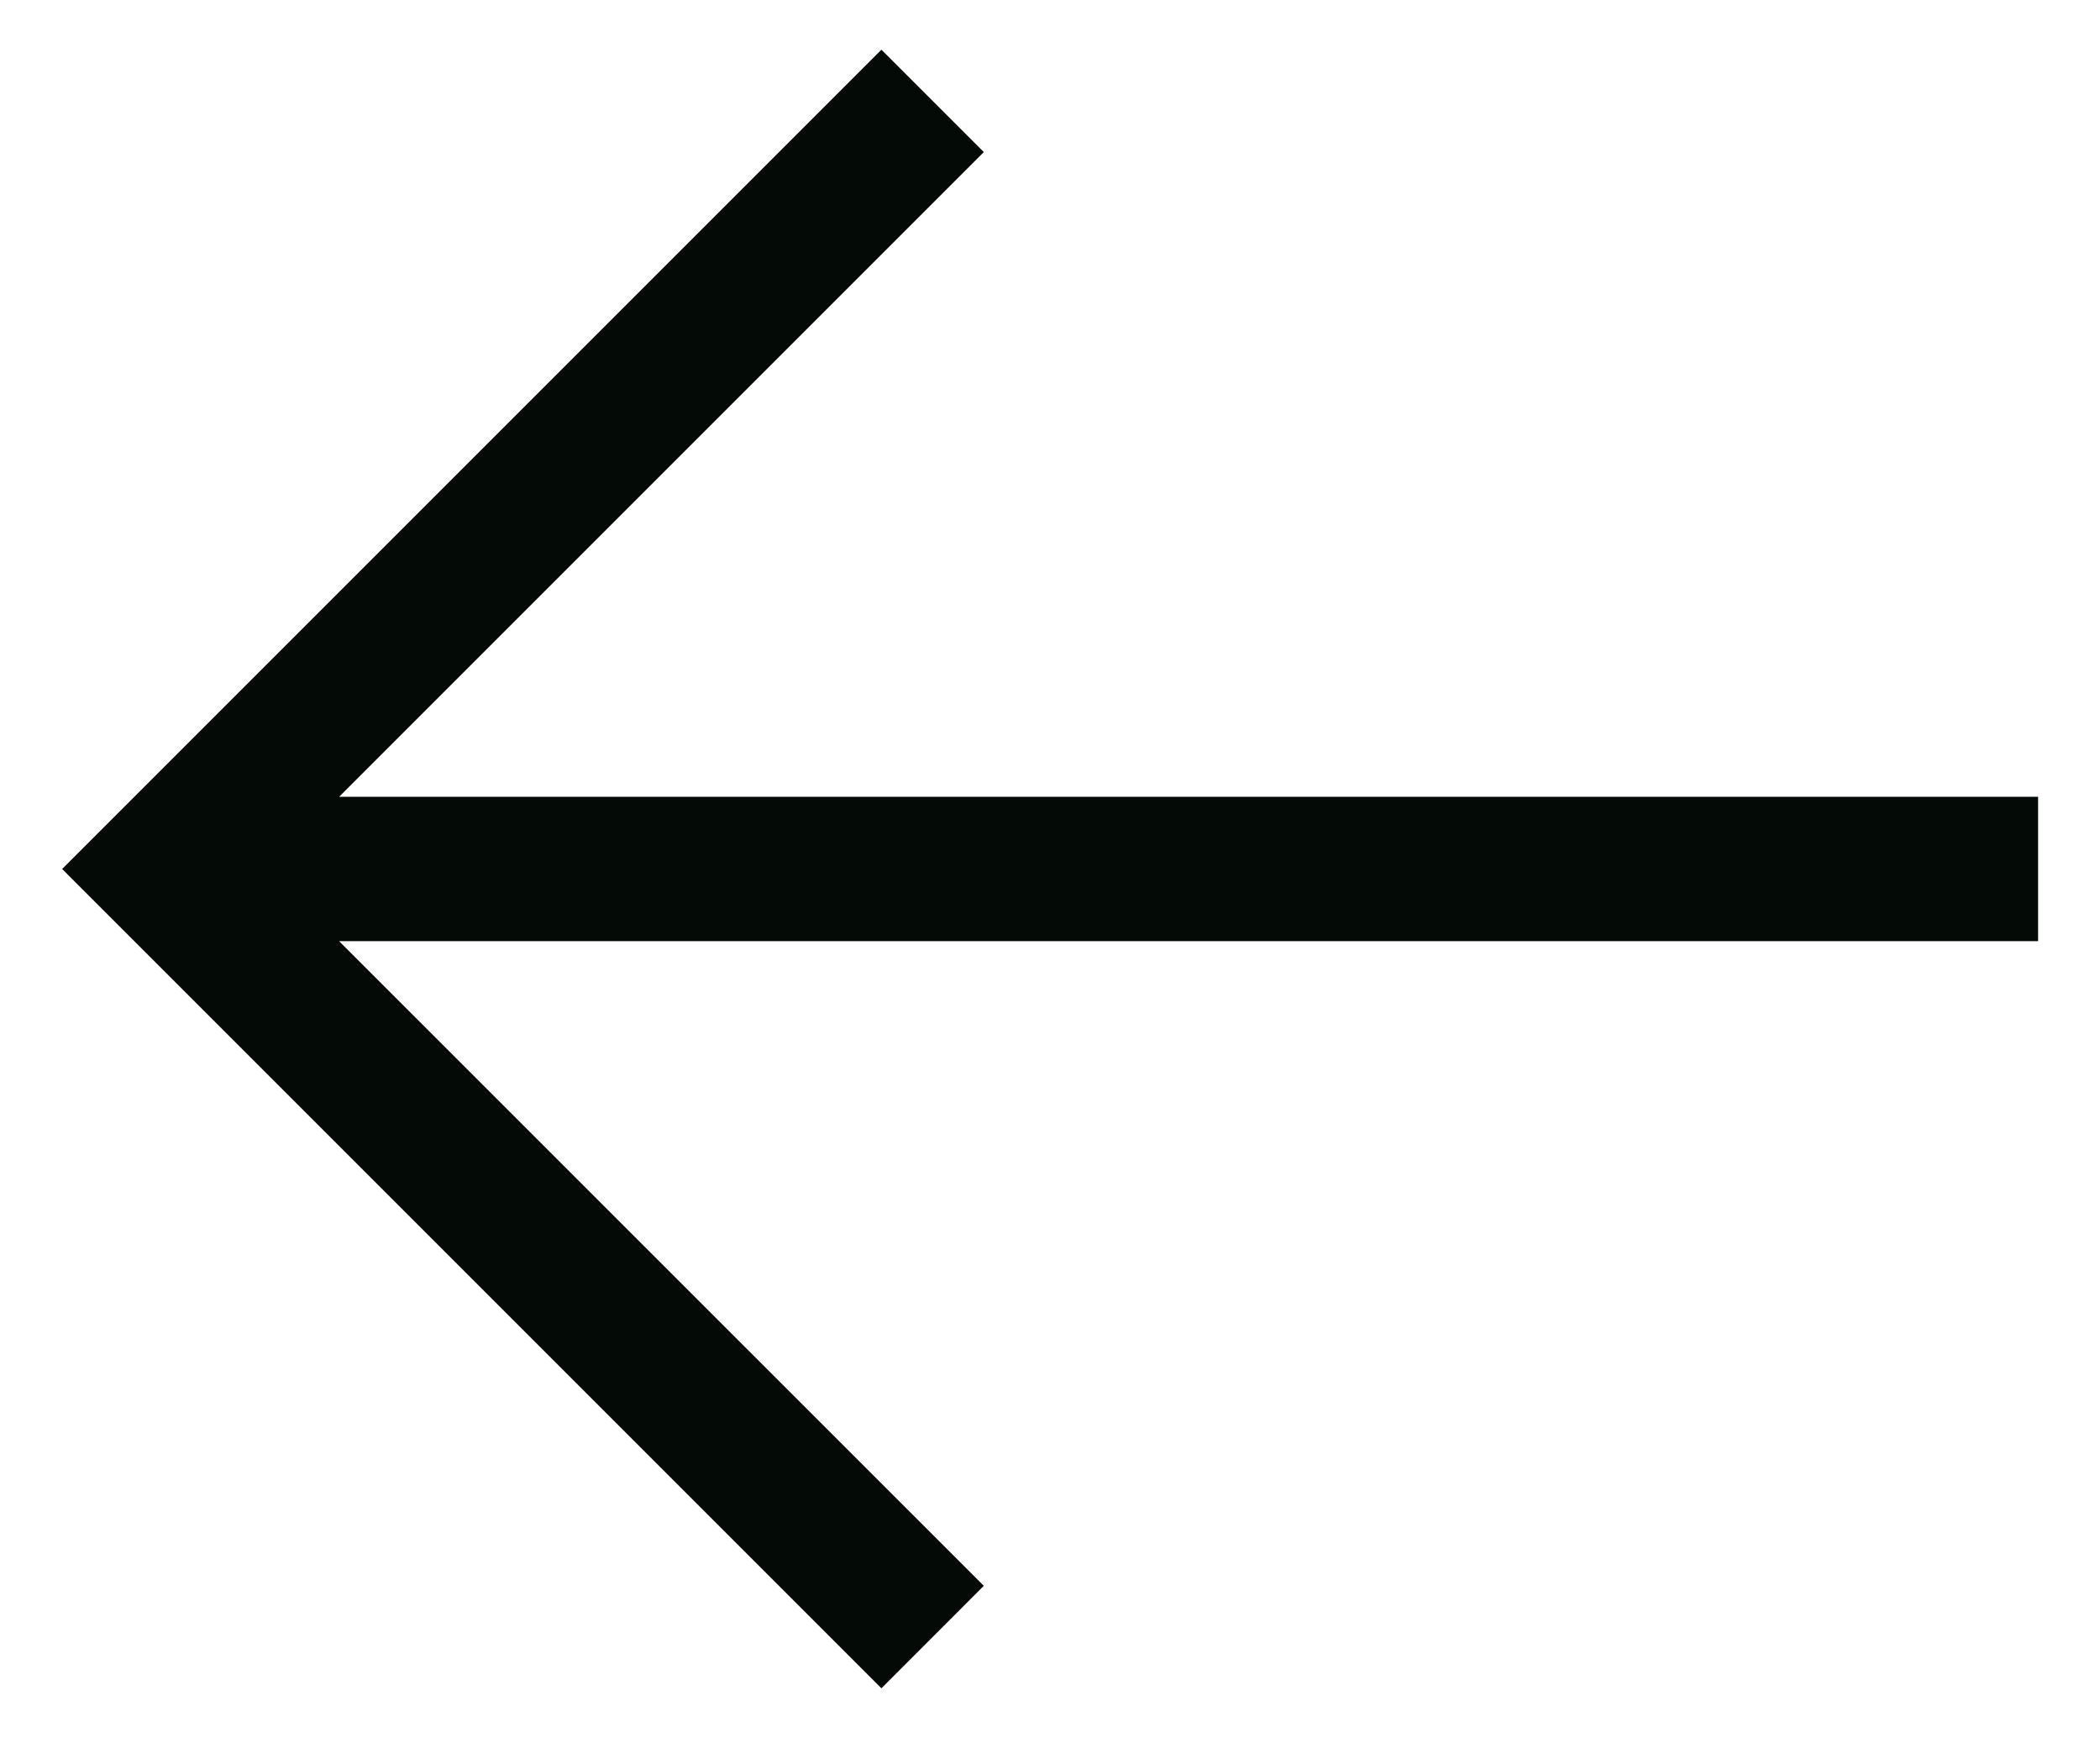 <svg width="29" height="24" viewBox="0 0 29 24" fill="none" xmlns="http://www.w3.org/2000/svg">
<path d="M12.172 23.314L13.586 21.899L4.683 12.997L28.145 12.997L28.145 11.003L4.683 11.003L13.586 2.1L12.172 0.686L0.858 12L12.172 23.314Z" fill="#040B06"/>
</svg>

